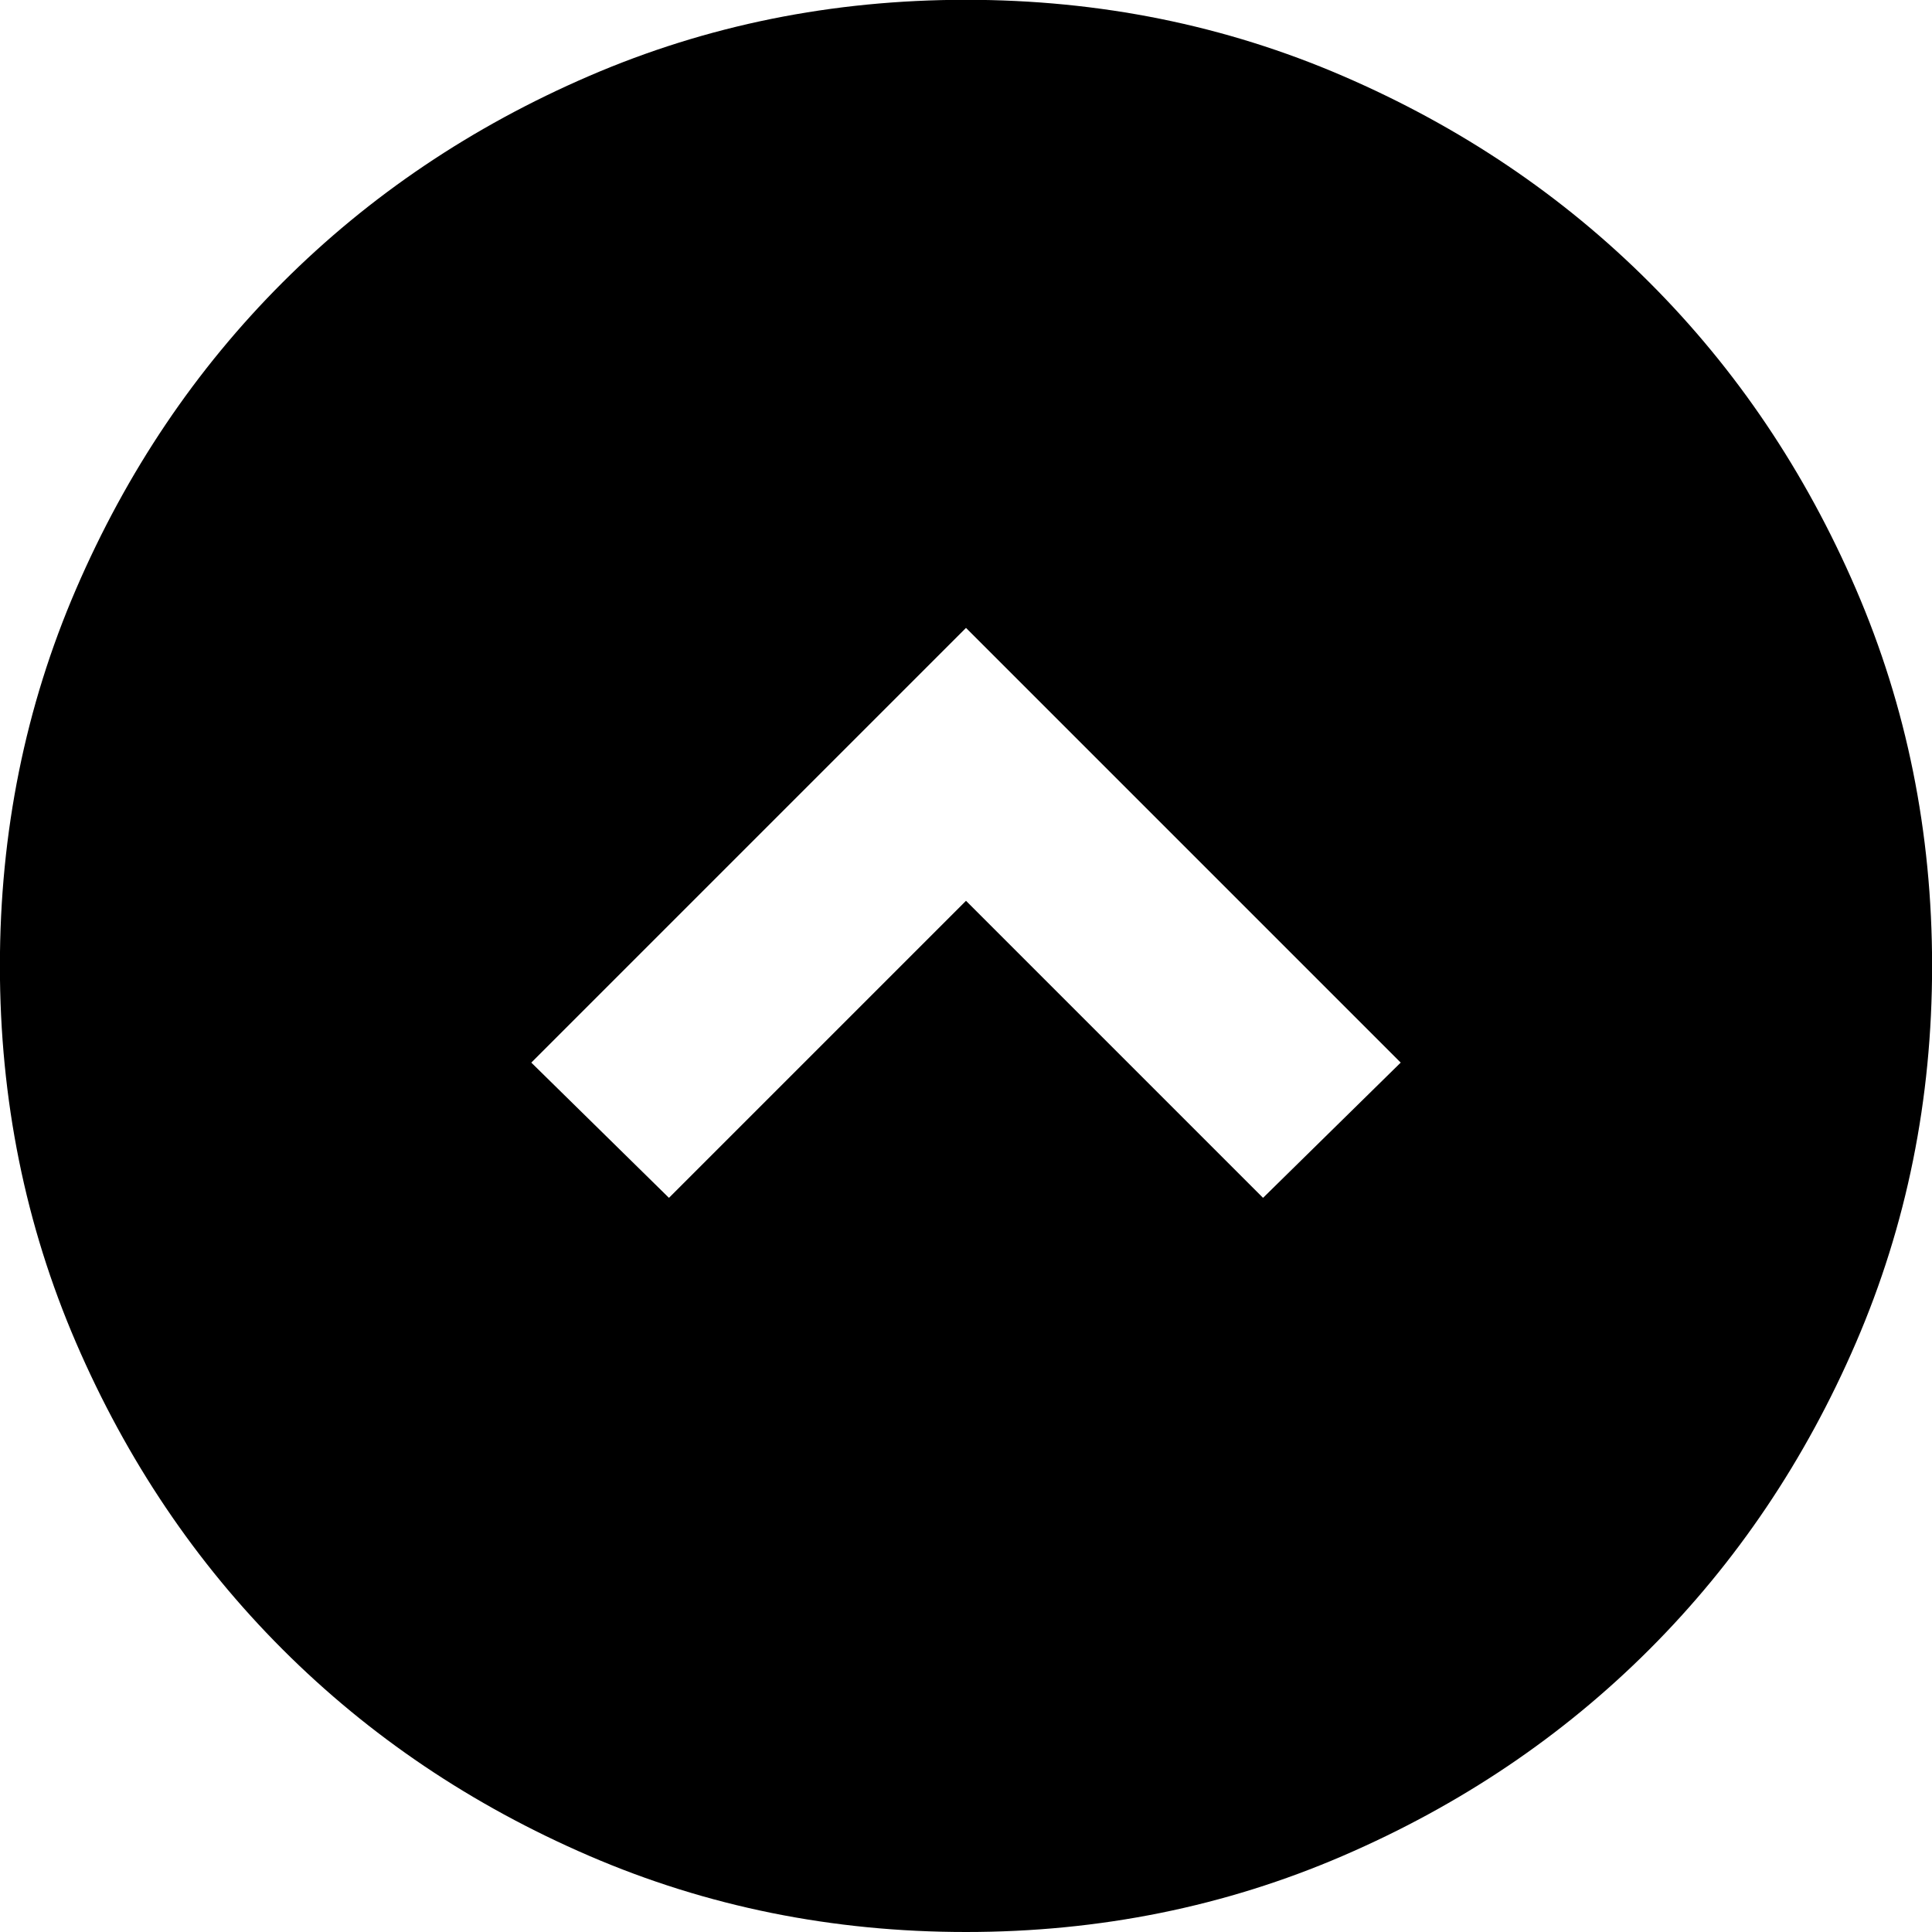 <svg xmlns="http://www.w3.org/2000/svg" width="20" height="20"><path d="m10 9.325 3.075 3.075L14.5 11 10 6.5 5.5 11l1.425 1.4L10 9.325ZM10 20c-1.383 0-2.683-.263-3.9-.788s-2.275-1.238-3.175-2.138-1.613-1.958-2.138-3.175-.788-2.517-.788-3.9.263-2.683.788-3.9 1.238-2.275 2.138-3.175S4.883 1.311 6.1.786 8.617-.002 10-.002s2.683.263 3.9.788 2.275 1.238 3.175 2.138 1.613 1.958 2.138 3.175.788 2.517.788 3.9-.263 2.683-.788 3.9-1.238 2.275-2.138 3.175-1.958 1.613-3.175 2.138S11.383 20 10 20Z"/></svg>